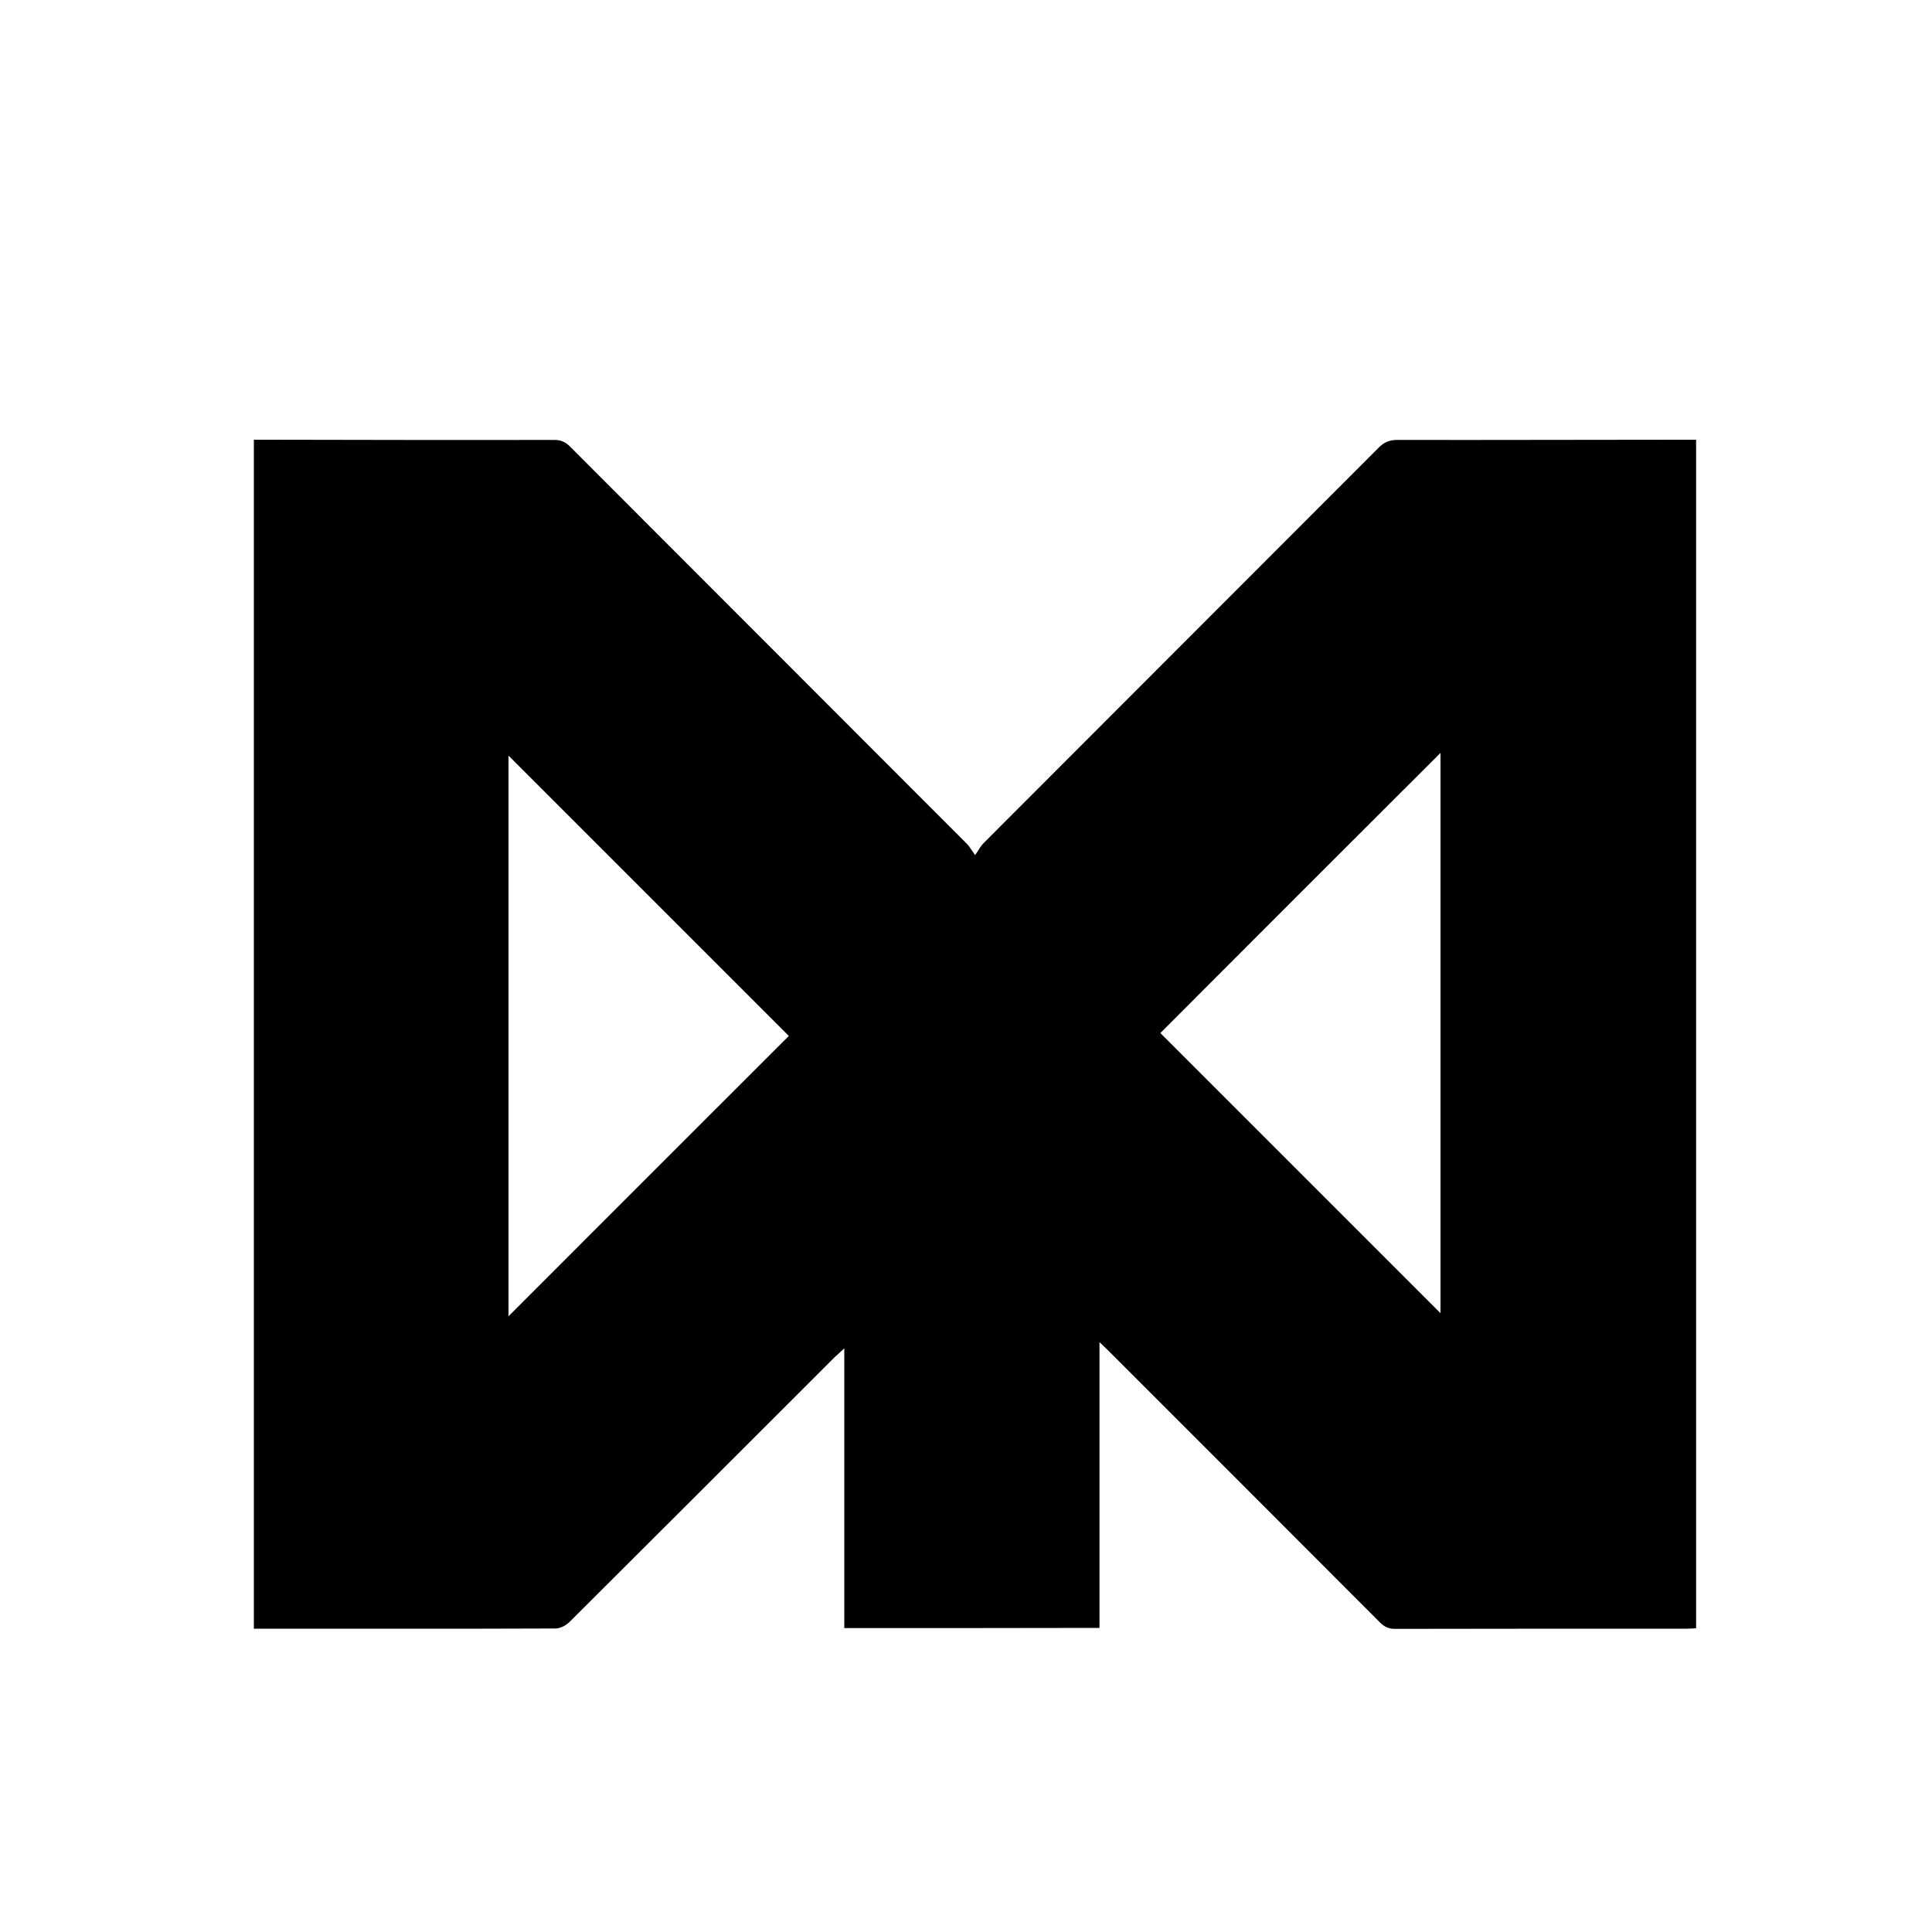 <?xml version="1.0" standalone="no"?><!DOCTYPE svg PUBLIC "-//W3C//DTD SVG 1.1//EN" "http://www.w3.org/Graphics/SVG/1.1/DTD/svg11.dtd"><svg t="1756436855203" class="icon" viewBox="0 0 1024 1024" version="1.1" xmlns="http://www.w3.org/2000/svg" p-id="3896" xmlns:xlink="http://www.w3.org/1999/xlink" width="32" height="32"><path d="M447.488 862.925V714.65c-2.048 1.946-3.379 3.072-4.71 4.301-46.899 46.899-93.901 93.901-140.902 140.698-1.843 1.843-4.813 3.379-7.27 3.482-52.224 0.205-104.448 0.102-156.672 0.102h-3.379V233.062h6.656c50.893 0.102 101.683 0.205 152.576 0.102 3.584 0 5.939 1.126 8.397 3.584 70.042 70.144 140.186 140.288 210.227 210.432 1.331 1.331 2.253 2.97 4.403 6.042 2.048-2.867 2.97-4.813 4.403-6.246 69.837-69.939 139.674-139.776 209.51-209.715 2.867-2.867 5.734-4.096 9.83-4.096 50.483 0.102 101.069-0.102 151.552-0.102h6.861v629.965c-1.638 0.102-3.277 0.205-4.915 0.205-51.507 0-103.117 0-154.624 0.102-3.379 0-5.632-1.024-7.987-3.379-47.821-47.923-95.744-95.846-143.667-143.77-1.434-1.434-2.867-2.765-5.018-4.813v151.45c-45.158 0.102-89.805 0.102-135.27 0.102zM269.517 697.651c50.074-50.176 99.942-99.942 148.582-148.582L269.517 400.486v297.165z m345.498-150.118l148.48 148.48v-296.96c-49.971 49.869-99.635 99.533-148.48 148.48z" p-id="3897"></path></svg>